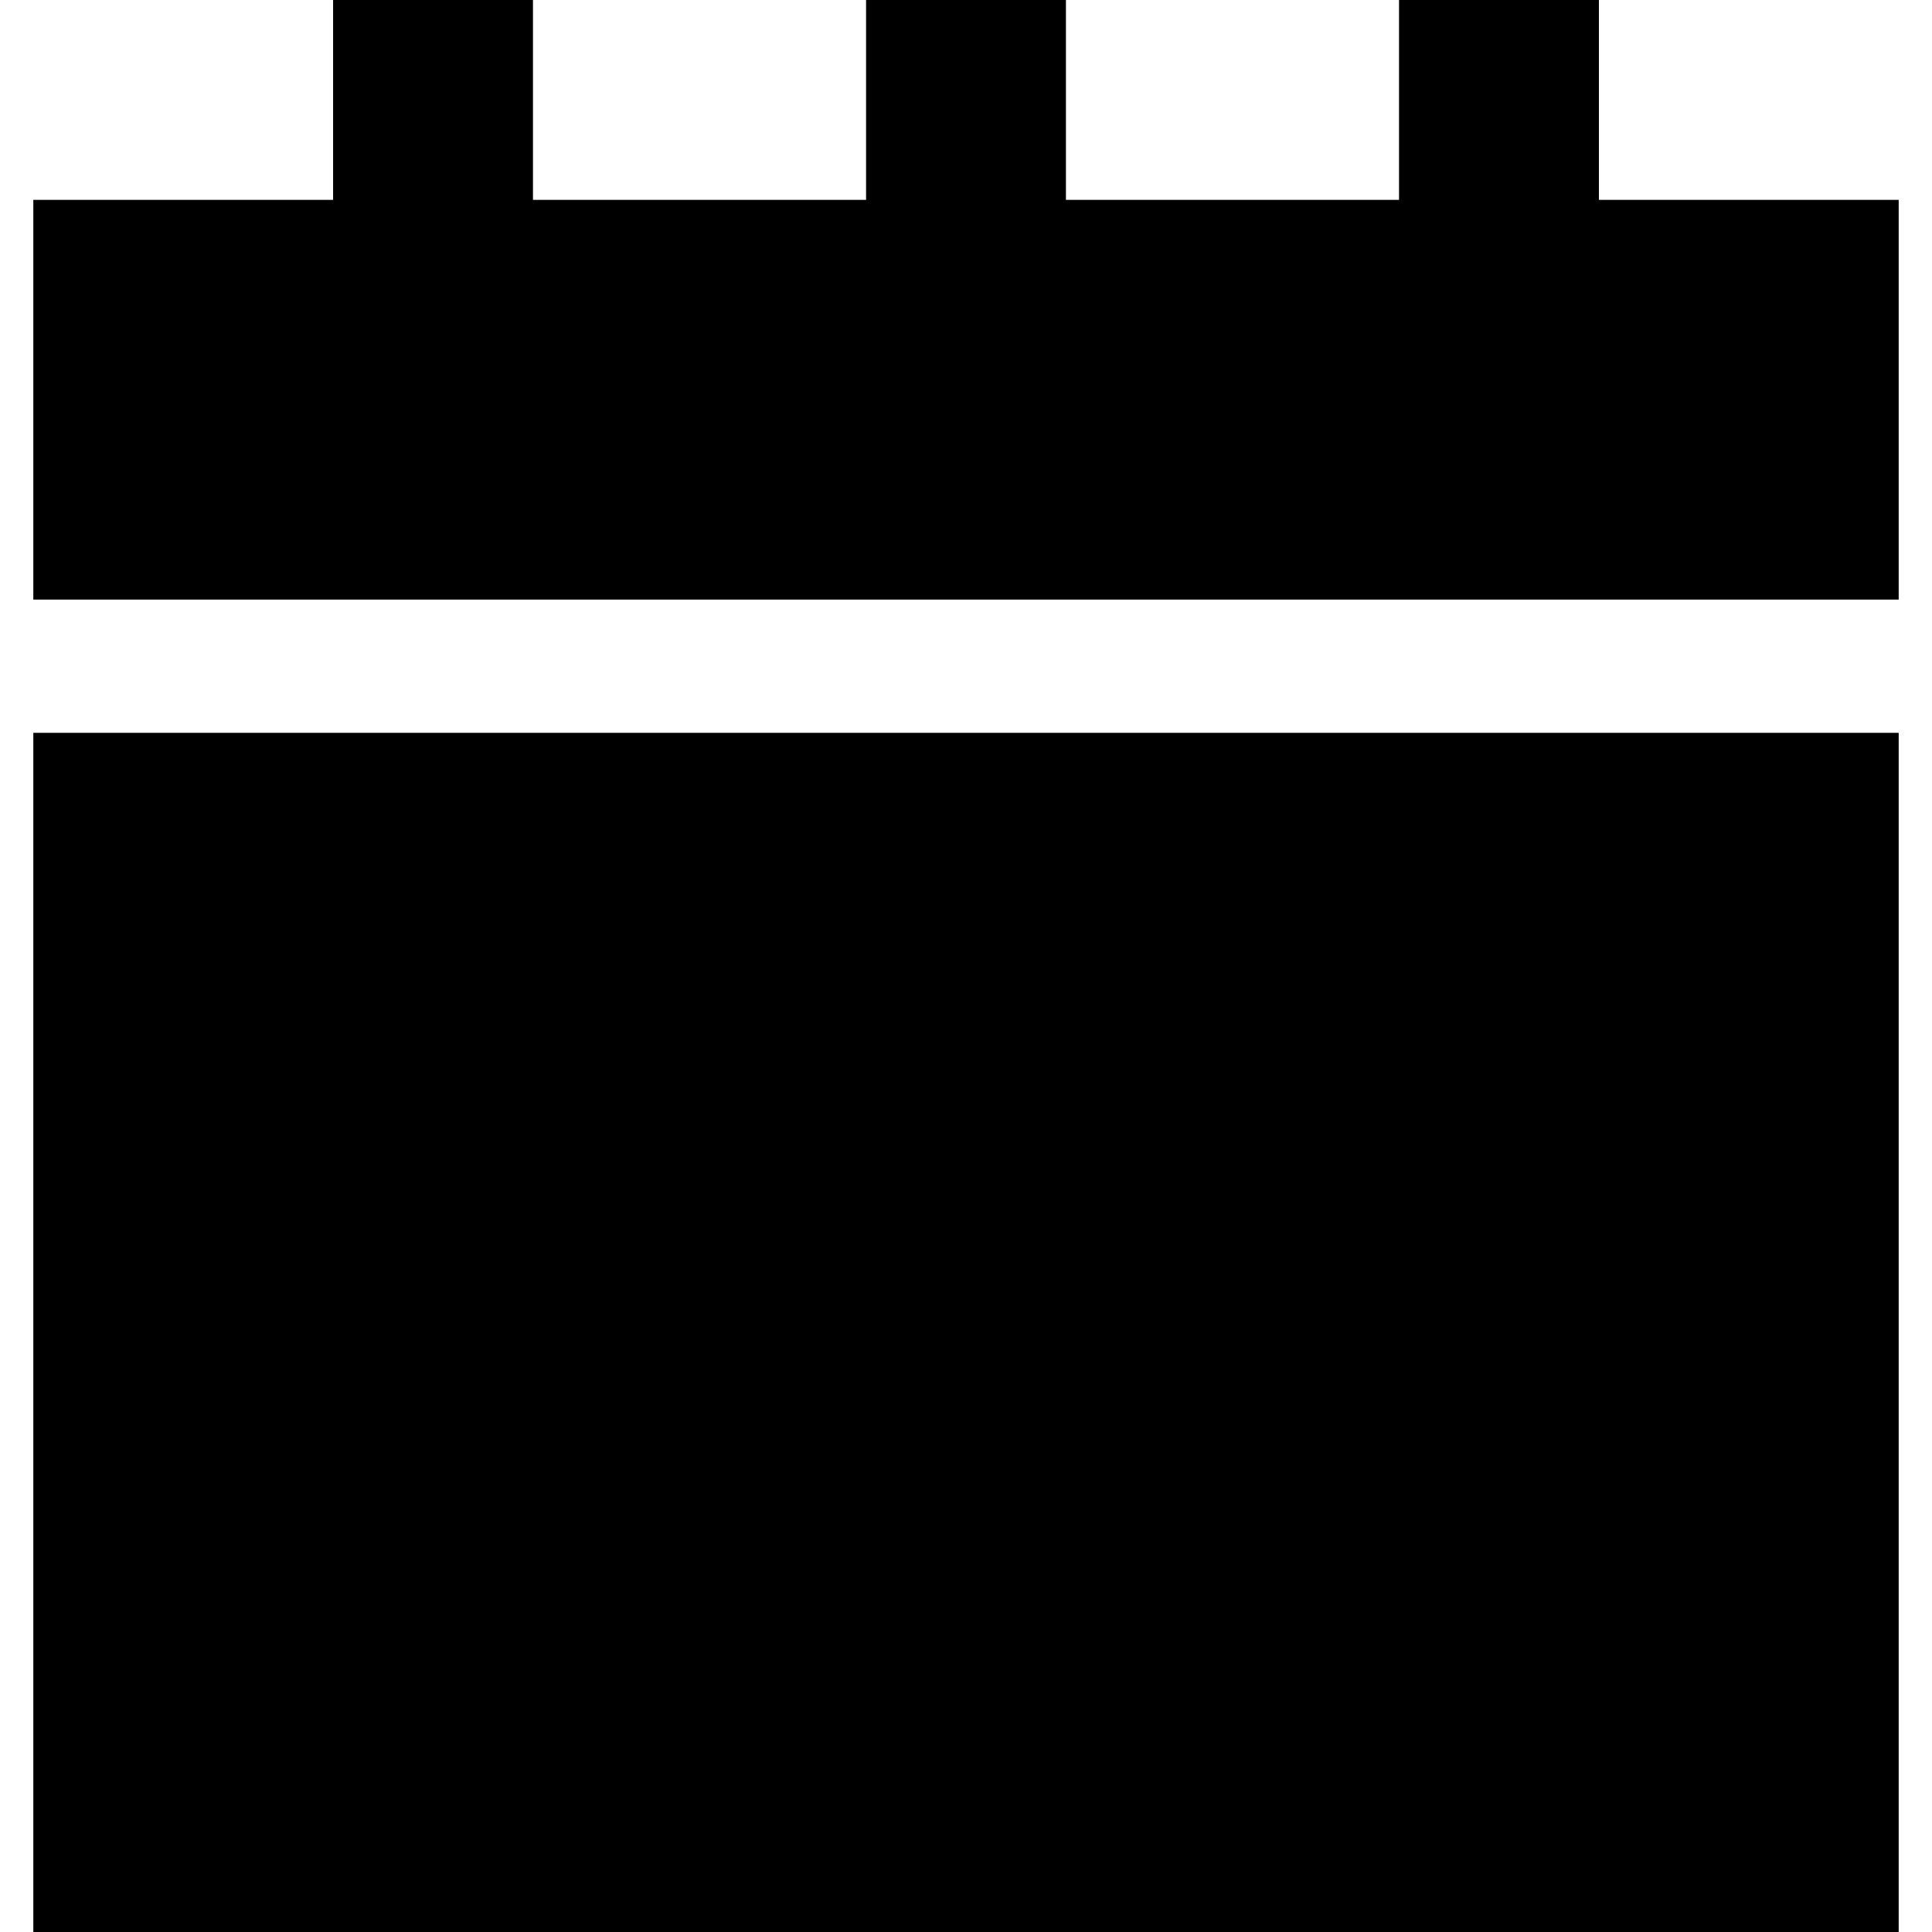 <?xml version="1.0" encoding="iso-8859-1"?>
<!-- Uploaded to: SVG Repo, www.svgrepo.com, Generator: SVG Repo Mixer Tools -->
<svg fill="#000000" version="1.1" id="Layer_1" xmlns="http://www.w3.org/2000/svg" xmlns:xlink="http://www.w3.org/1999/xlink" 
	 viewBox="0 0 512 512" xml:space="preserve">
<g>
	<g>
		<polygon points="423.724,52.966 423.724,0 370.759,0 370.759,52.966 282.483,52.966 282.483,0 229.517,0 229.517,52.966 
			141.241,52.966 141.241,0 88.276,0 88.276,52.966 8.828,52.966 8.828,158.897 503.172,158.897 503.172,52.966 		"/>
	</g>
</g>
<g>
	<g>
		<rect x="8.828" y="194.207" width="494.345" height="317.793"/>
	</g>
</g>
</svg>